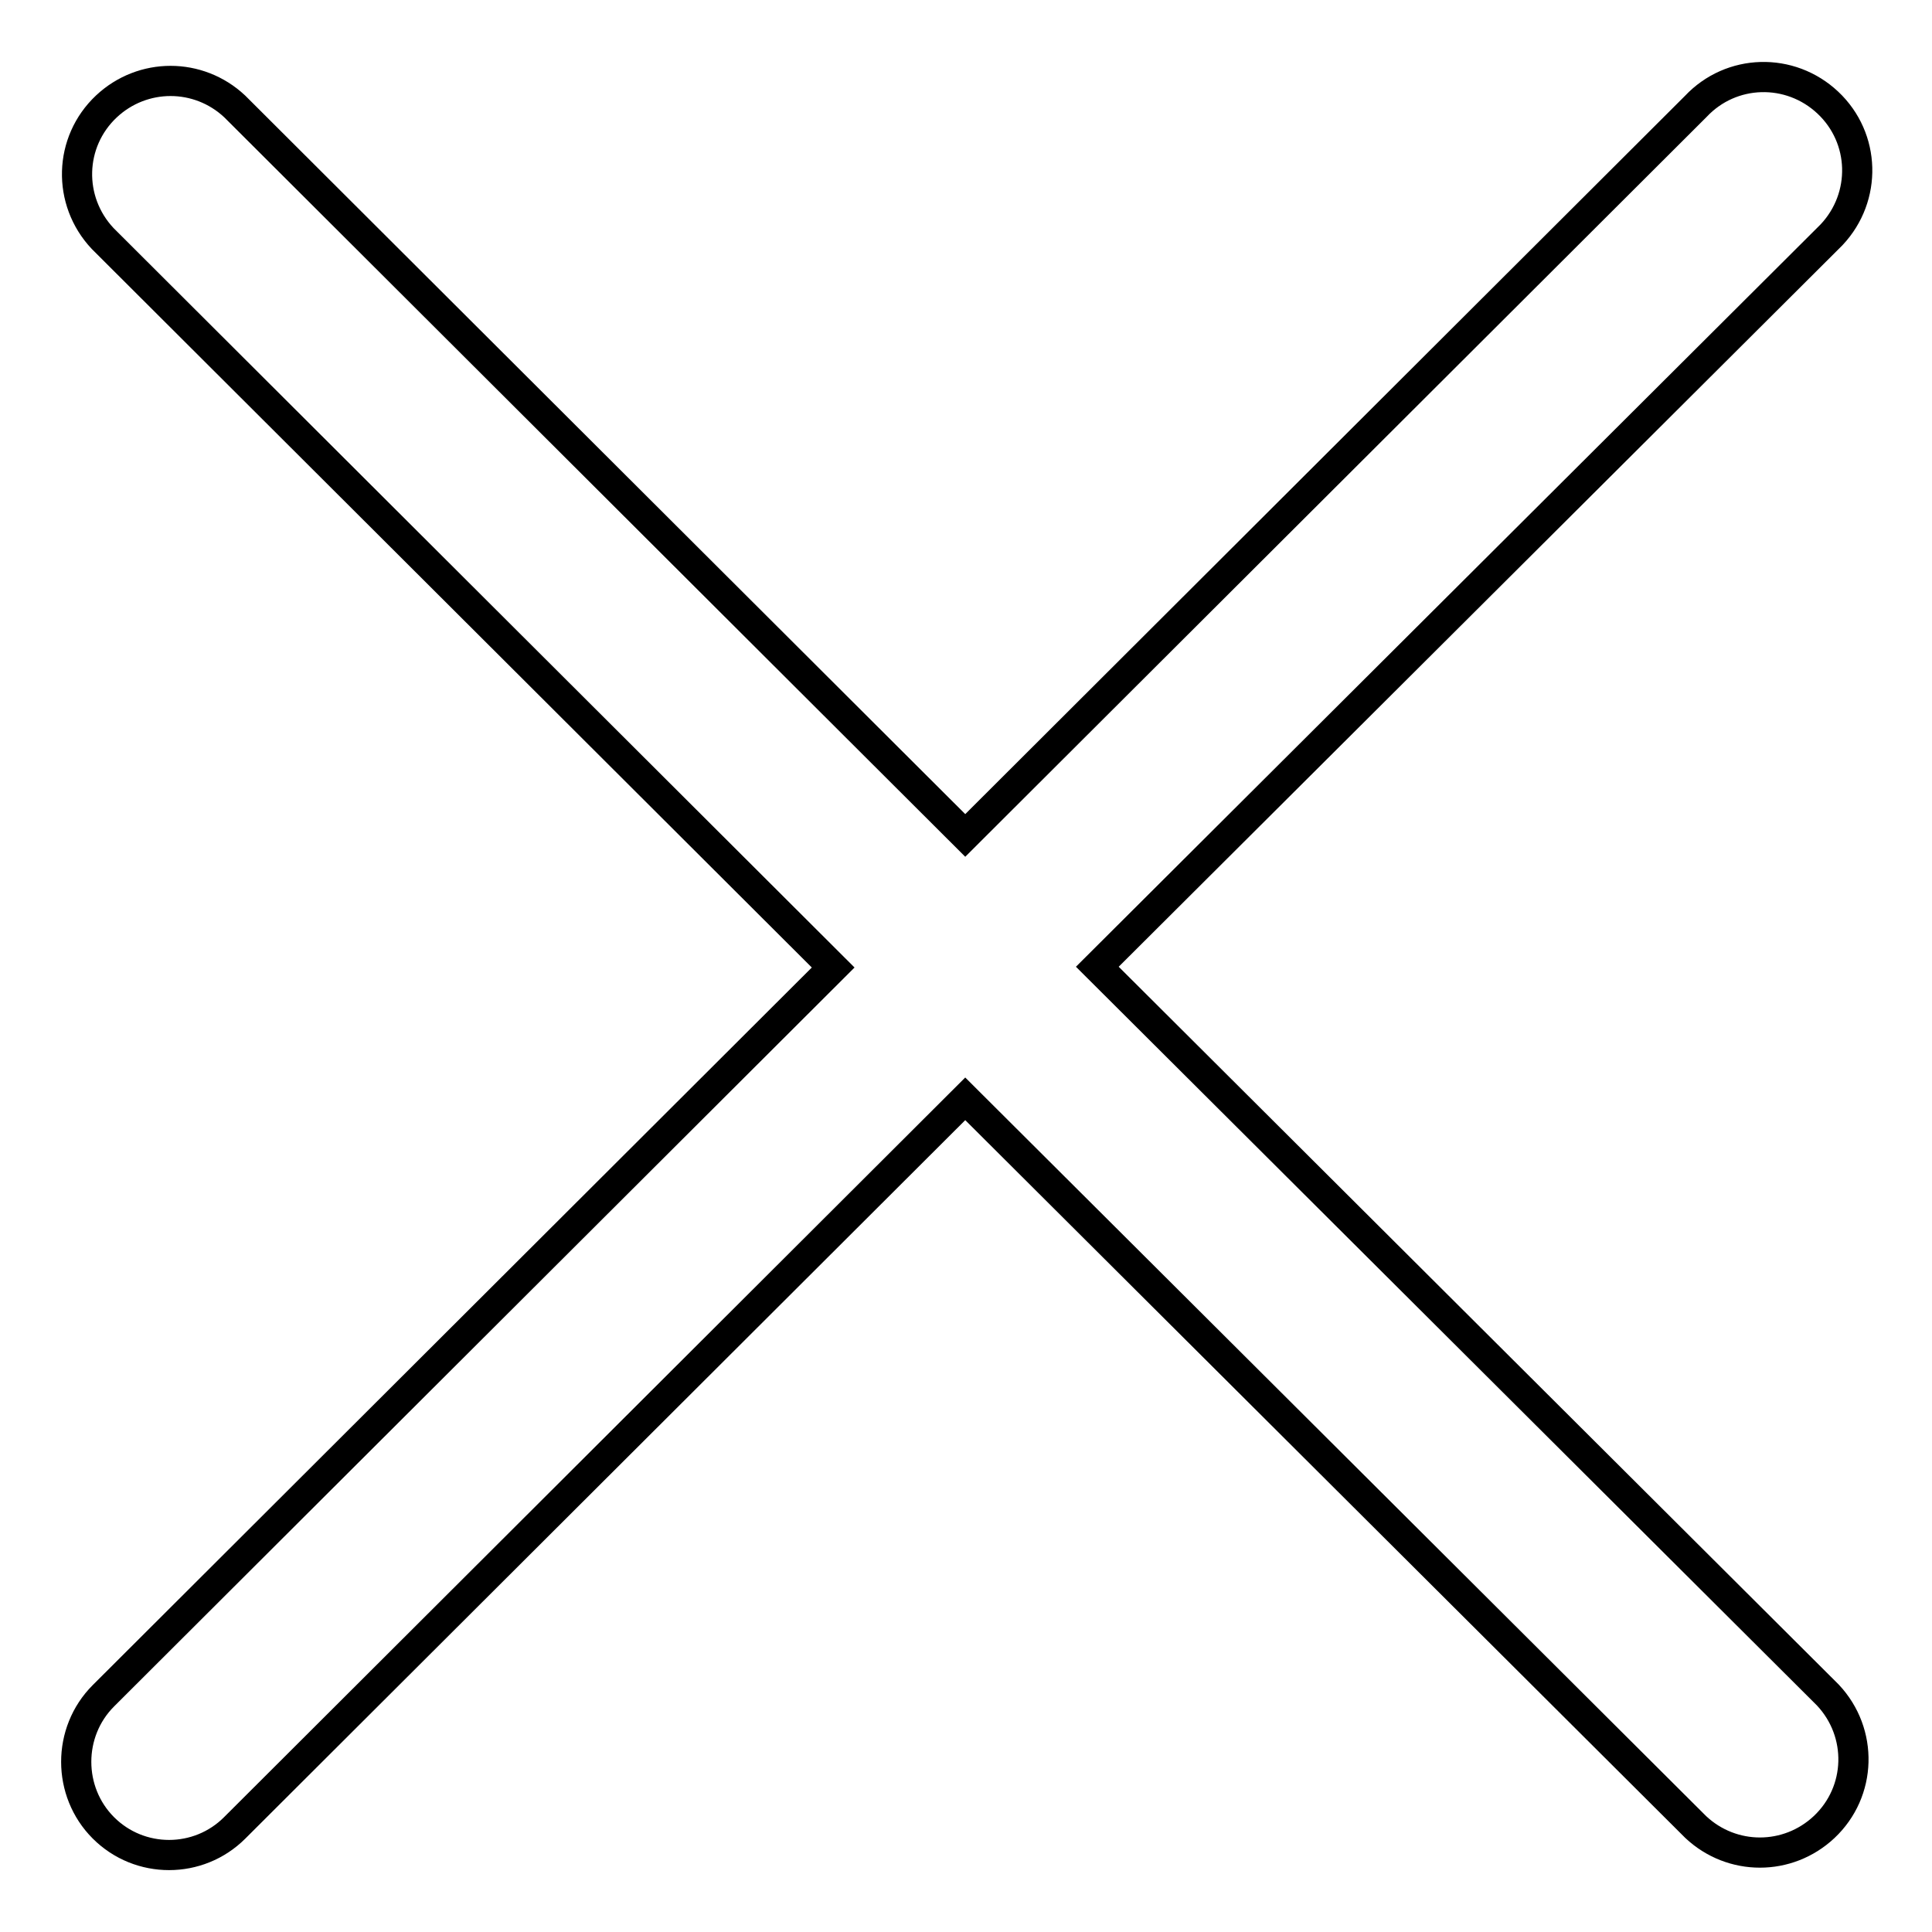 <?xml version="1.0" encoding="utf-8"?>
<!-- Svg Vector Icons : http://www.onlinewebfonts.com/icon -->
<!DOCTYPE svg PUBLIC "-//W3C//DTD SVG 1.1//EN" "http://www.w3.org/Graphics/SVG/1.1/DTD/svg11.dtd">
<svg version="1.1" xmlns="http://www.w3.org/2000/svg" xmlns:xlink="http://www.w3.org/1999/xlink" x="0px" y="0px" viewBox="0 0 256 256" enable-background="new 0 0 256 256" xml:space="preserve">
<g> <path stroke-width="4" fill-opacity="0" stroke="#000000"  d="M127.9,145.6l-96.8,96.6c-4.8,4.8-12.6,4.8-17.4,0c0,0,0,0,0,0c-4.8-4.8-4.8-12.7,0-17.5l96.7-96.5 L13.6,31.6c-4.7-5-4.5-12.8,0.5-17.5c4.8-4.5,12.2-4.5,17,0l96.8,96.6l96.8-96.6c4.7-5,12.5-5.2,17.5-0.5c5,4.7,5.2,12.5,0.5,17.5 c-0.2,0.2-0.3,0.3-0.5,0.5l-96.8,96.5l96.8,96.5c4.7,5,4.5,12.8-0.5,17.5c-4.8,4.5-12.2,4.5-17,0L127.9,145.6z"/></g>
</svg>